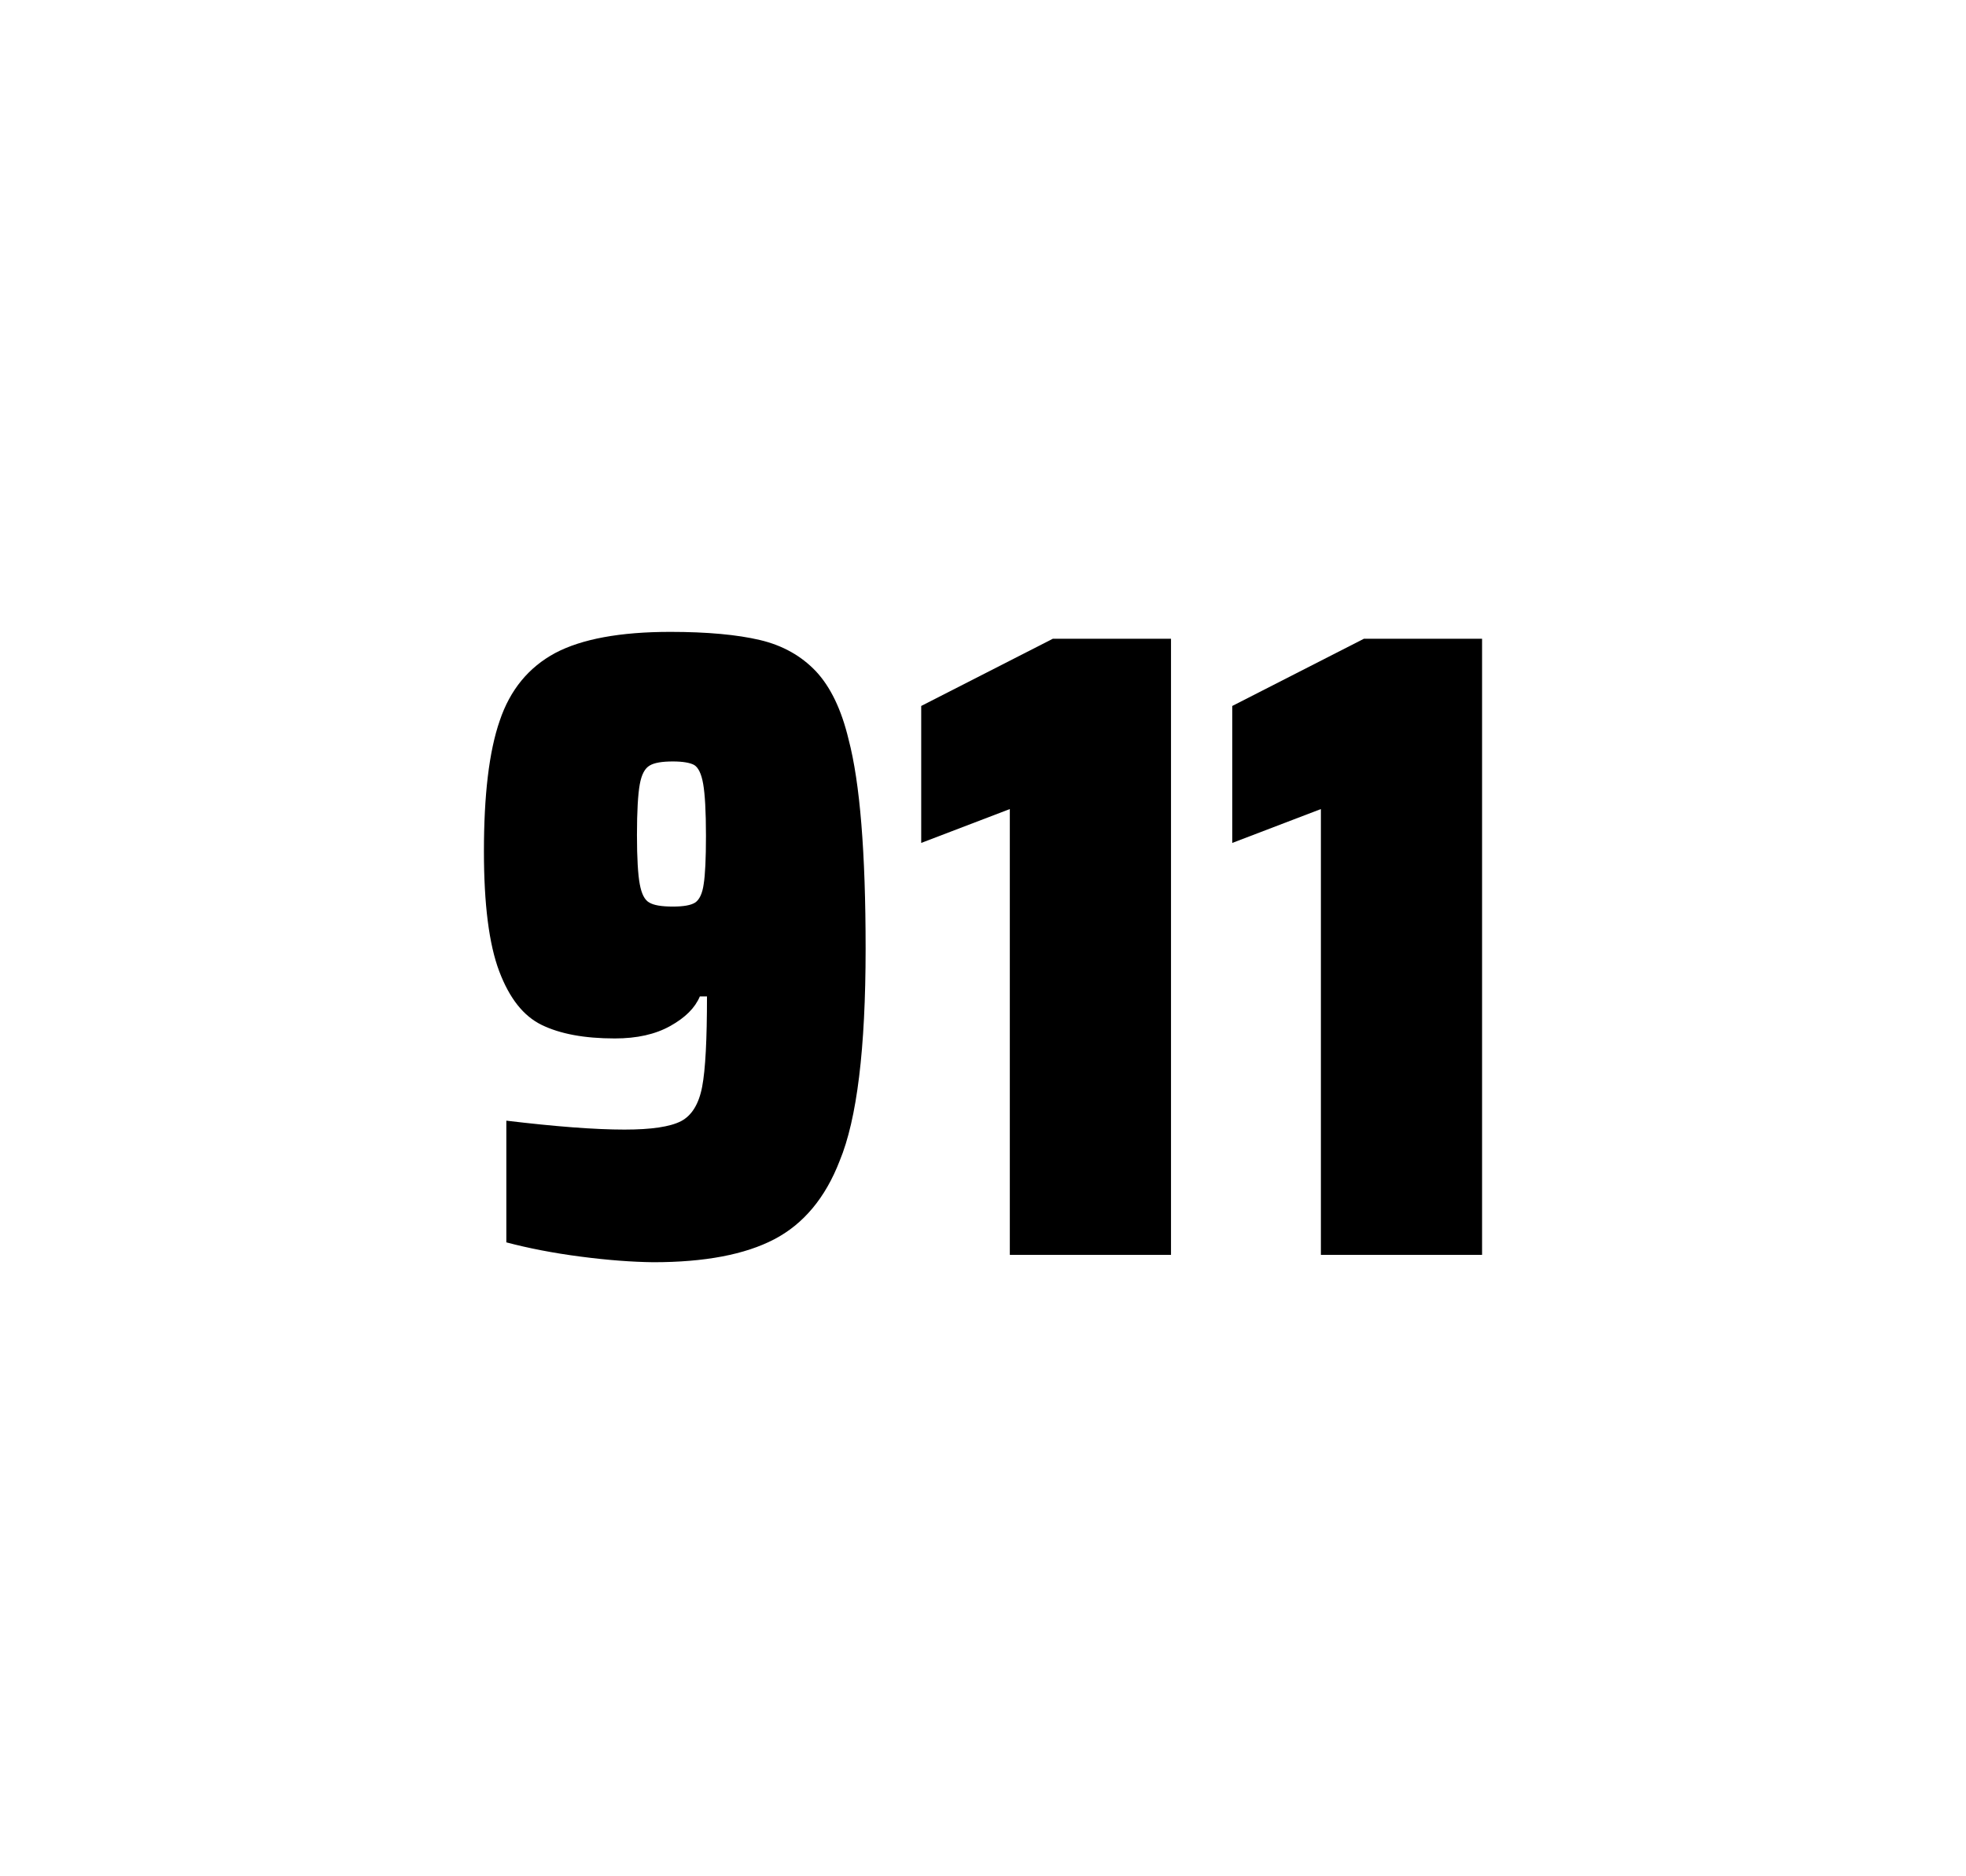 <?xml version="1.0" encoding="utf-8"?>
<svg version="1.1" id="wrapper" x="0px" y="0px" viewBox="0 0 772.1 737" style="enable-background:new 0 0 772.1 737;" xmlns="http://www.w3.org/2000/svg">
  <style type="text/css">
	.st0{fill:none;}
</style>
  <path id="frame" class="st0" d="M 1.5 0 L 770.5 0 C 771.3 0 772 0.7 772 1.5 L 772 735.4 C 772 736.2 771.3 736.9 770.5 736.9 L 1.5 736.9 C 0.7 736.9 0 736.2 0 735.4 L 0 1.5 C 0 0.7 0.7 0 1.5 0 Z"/>
  <g id="numbers"><path id="nine" d="M 228.051 493.6 C 217.251 492.2 207.551 490.3 198.851 488 L 198.851 440.2 C 218.051 442.5 233.551 443.7 245.251 443.7 C 255.851 443.7 263.151 442.6 267.451 440.4 C 271.651 438.2 274.451 433.7 275.751 426.9 C 277.051 420.1 277.651 408.3 277.651 391.4 L 274.851 391.4 C 272.951 395.9 269.151 399.7 263.251 403 C 257.351 406.3 250.151 407.9 241.451 407.9 C 229.451 407.9 219.951 406.1 212.751 402.6 C 205.551 399.1 200.051 392.1 196.051 381.5 C 192.051 370.9 190.051 355.2 190.051 334.4 C 190.051 312.4 192.051 295.2 196.251 283.1 C 200.351 270.9 207.651 262.1 218.051 256.5 C 228.451 251 243.551 248.2 263.251 248.2 C 277.751 248.2 289.551 249.3 298.451 251.4 C 307.351 253.5 314.651 257.6 320.451 263.7 C 326.151 269.8 330.451 278.7 333.251 290.4 C 337.751 307.5 339.951 334.9 339.951 372.7 C 339.951 411.9 336.551 439.6 329.751 456 C 324.151 470.5 315.551 480.8 304.051 486.8 C 292.551 492.8 276.751 495.8 256.551 495.8 C 248.251 495.7 238.751 495 228.051 493.6 Z M 273.051 354.5 C 274.651 353.4 275.851 351 276.351 347.3 C 276.951 343.6 277.251 337.2 277.251 328.3 C 277.251 318.7 276.851 311.9 276.151 307.9 C 275.451 303.9 274.251 301.5 272.651 300.5 C 271.051 299.6 268.151 299.1 264.251 299.1 C 260.051 299.1 256.951 299.6 255.151 300.7 C 253.251 301.8 251.951 304.2 251.251 308.1 C 250.551 312 250.151 318.6 250.151 328 C 250.151 337.1 250.551 343.6 251.251 347.3 C 251.951 351.1 253.151 353.5 254.951 354.5 C 256.751 355.6 259.851 356.1 264.251 356.1 C 268.451 356.1 271.351 355.6 273.051 354.5 Z"/><path id="one" d="M 396.583 492.9 L 396.583 317.8 L 361.783 331.1 L 361.783 277.3 L 413.483 250.9 L 459.883 250.9 L 459.883 492.9 L 396.583 492.9 Z"/><path id="one" d="M 518.749 492.9 L 518.749 317.8 L 483.949 331.1 L 483.949 277.3 L 535.649 250.9 L 582.049 250.9 L 582.049 492.9 L 518.749 492.9 Z"/></g>
</svg>